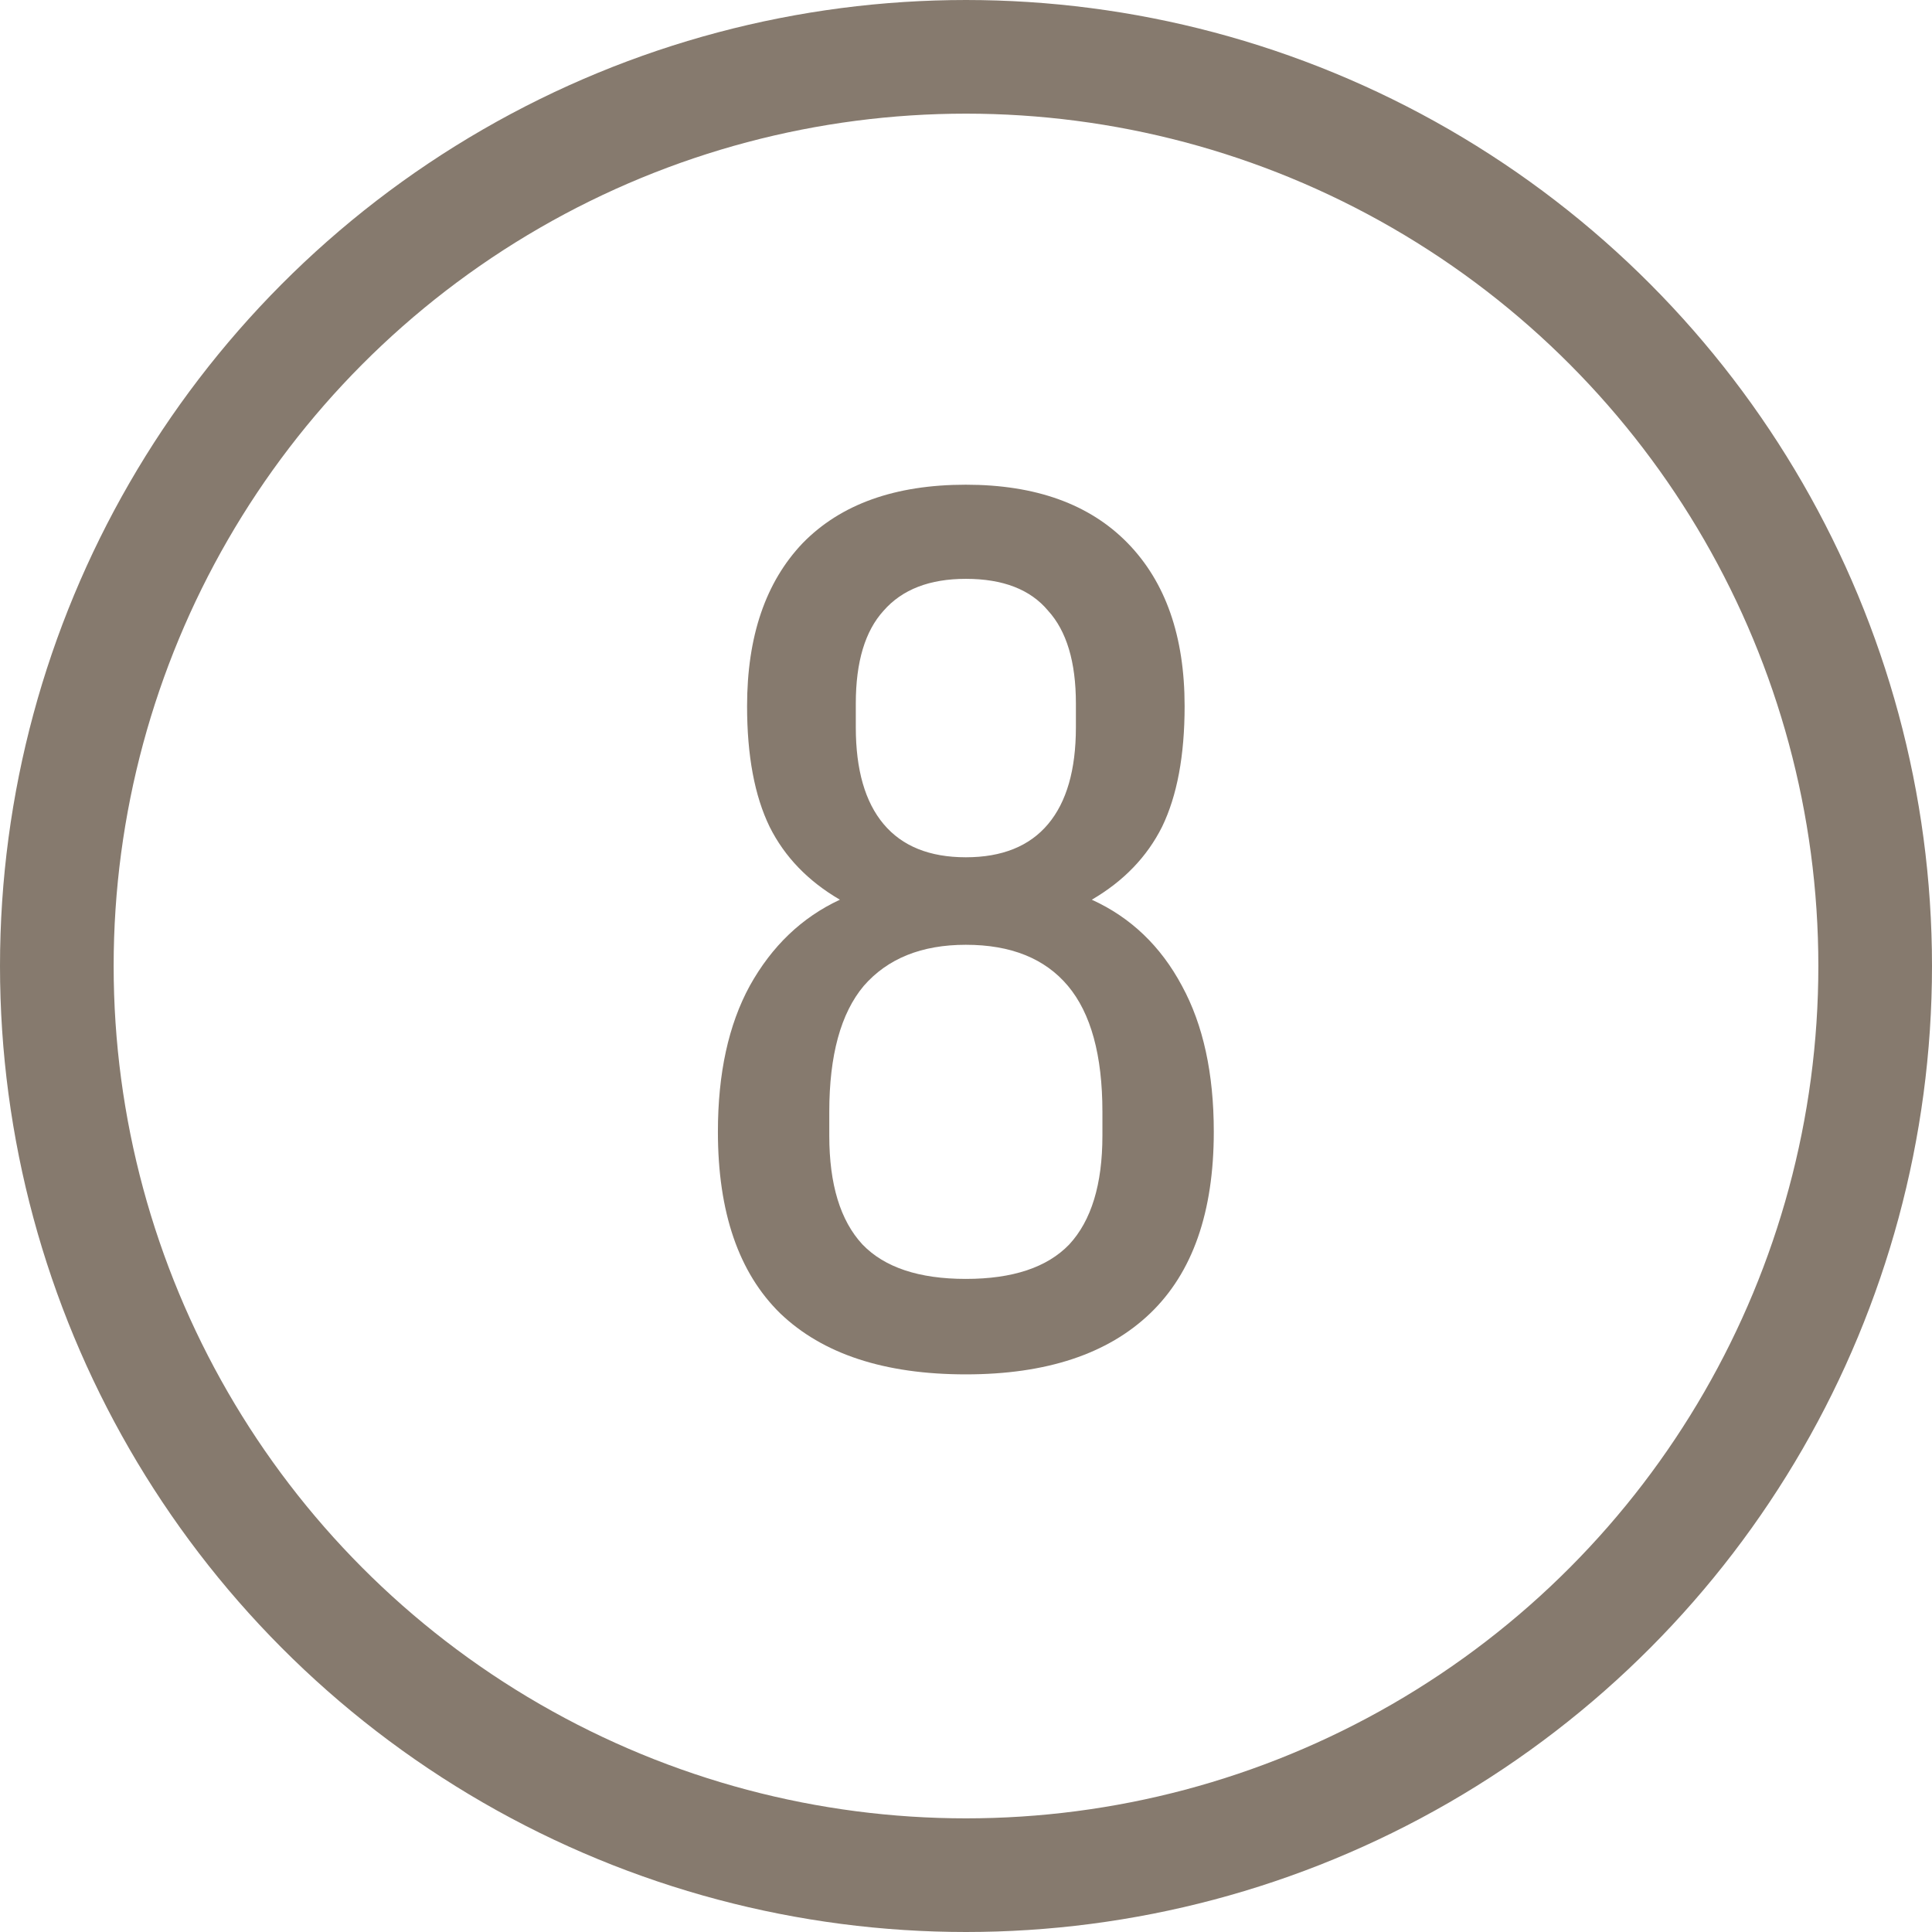 <svg width="51" height="51" viewBox="0 0 51 51" fill="none" xmlns="http://www.w3.org/2000/svg">
<path d="M25.496 36.28C23.349 36.28 21.716 35.743 20.596 34.67C19.499 33.597 18.951 31.998 18.951 29.875C18.951 28.335 19.231 27.052 19.791 26.025C20.374 24.975 21.167 24.217 22.171 23.75C21.331 23.26 20.712 22.618 20.316 21.825C19.919 21.008 19.721 19.947 19.721 18.64C19.721 16.797 20.211 15.362 21.191 14.335C22.194 13.308 23.629 12.795 25.496 12.795C27.339 12.795 28.762 13.308 29.766 14.335C30.769 15.362 31.271 16.797 31.271 18.64C31.271 19.947 31.072 21.008 30.676 21.825C30.279 22.618 29.661 23.26 28.821 23.75C29.847 24.217 30.641 24.975 31.201 26.025C31.761 27.052 32.041 28.335 32.041 29.875C32.041 31.998 31.481 33.597 30.361 34.67C29.241 35.743 27.619 36.28 25.496 36.28ZM25.496 33.76C26.732 33.76 27.642 33.457 28.226 32.85C28.809 32.22 29.101 31.263 29.101 29.98V29.35C29.101 27.857 28.797 26.748 28.191 26.025C27.584 25.302 26.686 24.94 25.496 24.94C24.329 24.94 23.431 25.302 22.801 26.025C22.194 26.748 21.891 27.857 21.891 29.35V29.98C21.891 31.263 22.182 32.22 22.766 32.85C23.349 33.457 24.259 33.76 25.496 33.76ZM25.496 22.63C26.452 22.63 27.176 22.338 27.666 21.755C28.156 21.172 28.401 20.32 28.401 19.2V18.57C28.401 17.473 28.156 16.657 27.666 16.12C27.199 15.56 26.476 15.28 25.496 15.28C24.539 15.28 23.816 15.56 23.326 16.12C22.836 16.657 22.591 17.473 22.591 18.57V19.2C22.591 20.32 22.836 21.172 23.326 21.755C23.816 22.338 24.539 22.63 25.496 22.63Z" fill="#867A6E"/>
<circle cx="25.5" cy="25.5" r="24" stroke="#867A6E" stroke-width="3"/>
</svg>
